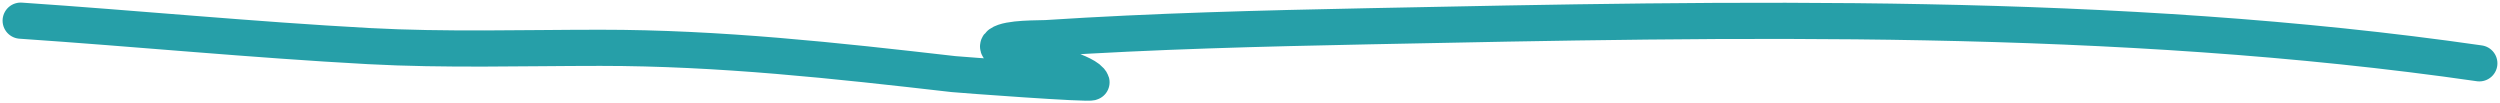 <?xml version="1.0" encoding="UTF-8"?> <svg xmlns="http://www.w3.org/2000/svg" width="484" height="20" viewBox="0 0 484 20" fill="none"><path d="M480 12.259C409.427 2.085 336.277 3.637 264.943 5.085C244.201 5.505 223.312 6.029 202.61 7.379C201.157 7.474 195.256 7.291 193.58 8.505C191.686 9.877 197.911 10.496 200.168 11.3C201.9 11.917 210.531 13.938 211.317 15.93C211.498 16.388 185.519 14.451 184.596 14.345C161.67 11.717 139.38 9.256 116.228 9.256C101.302 9.256 86.261 9.732 71.355 8.922C48.876 7.701 26.45 5.525 4 4" stroke="#269FA8" stroke-width="7" stroke-linecap="round"></path></svg> 